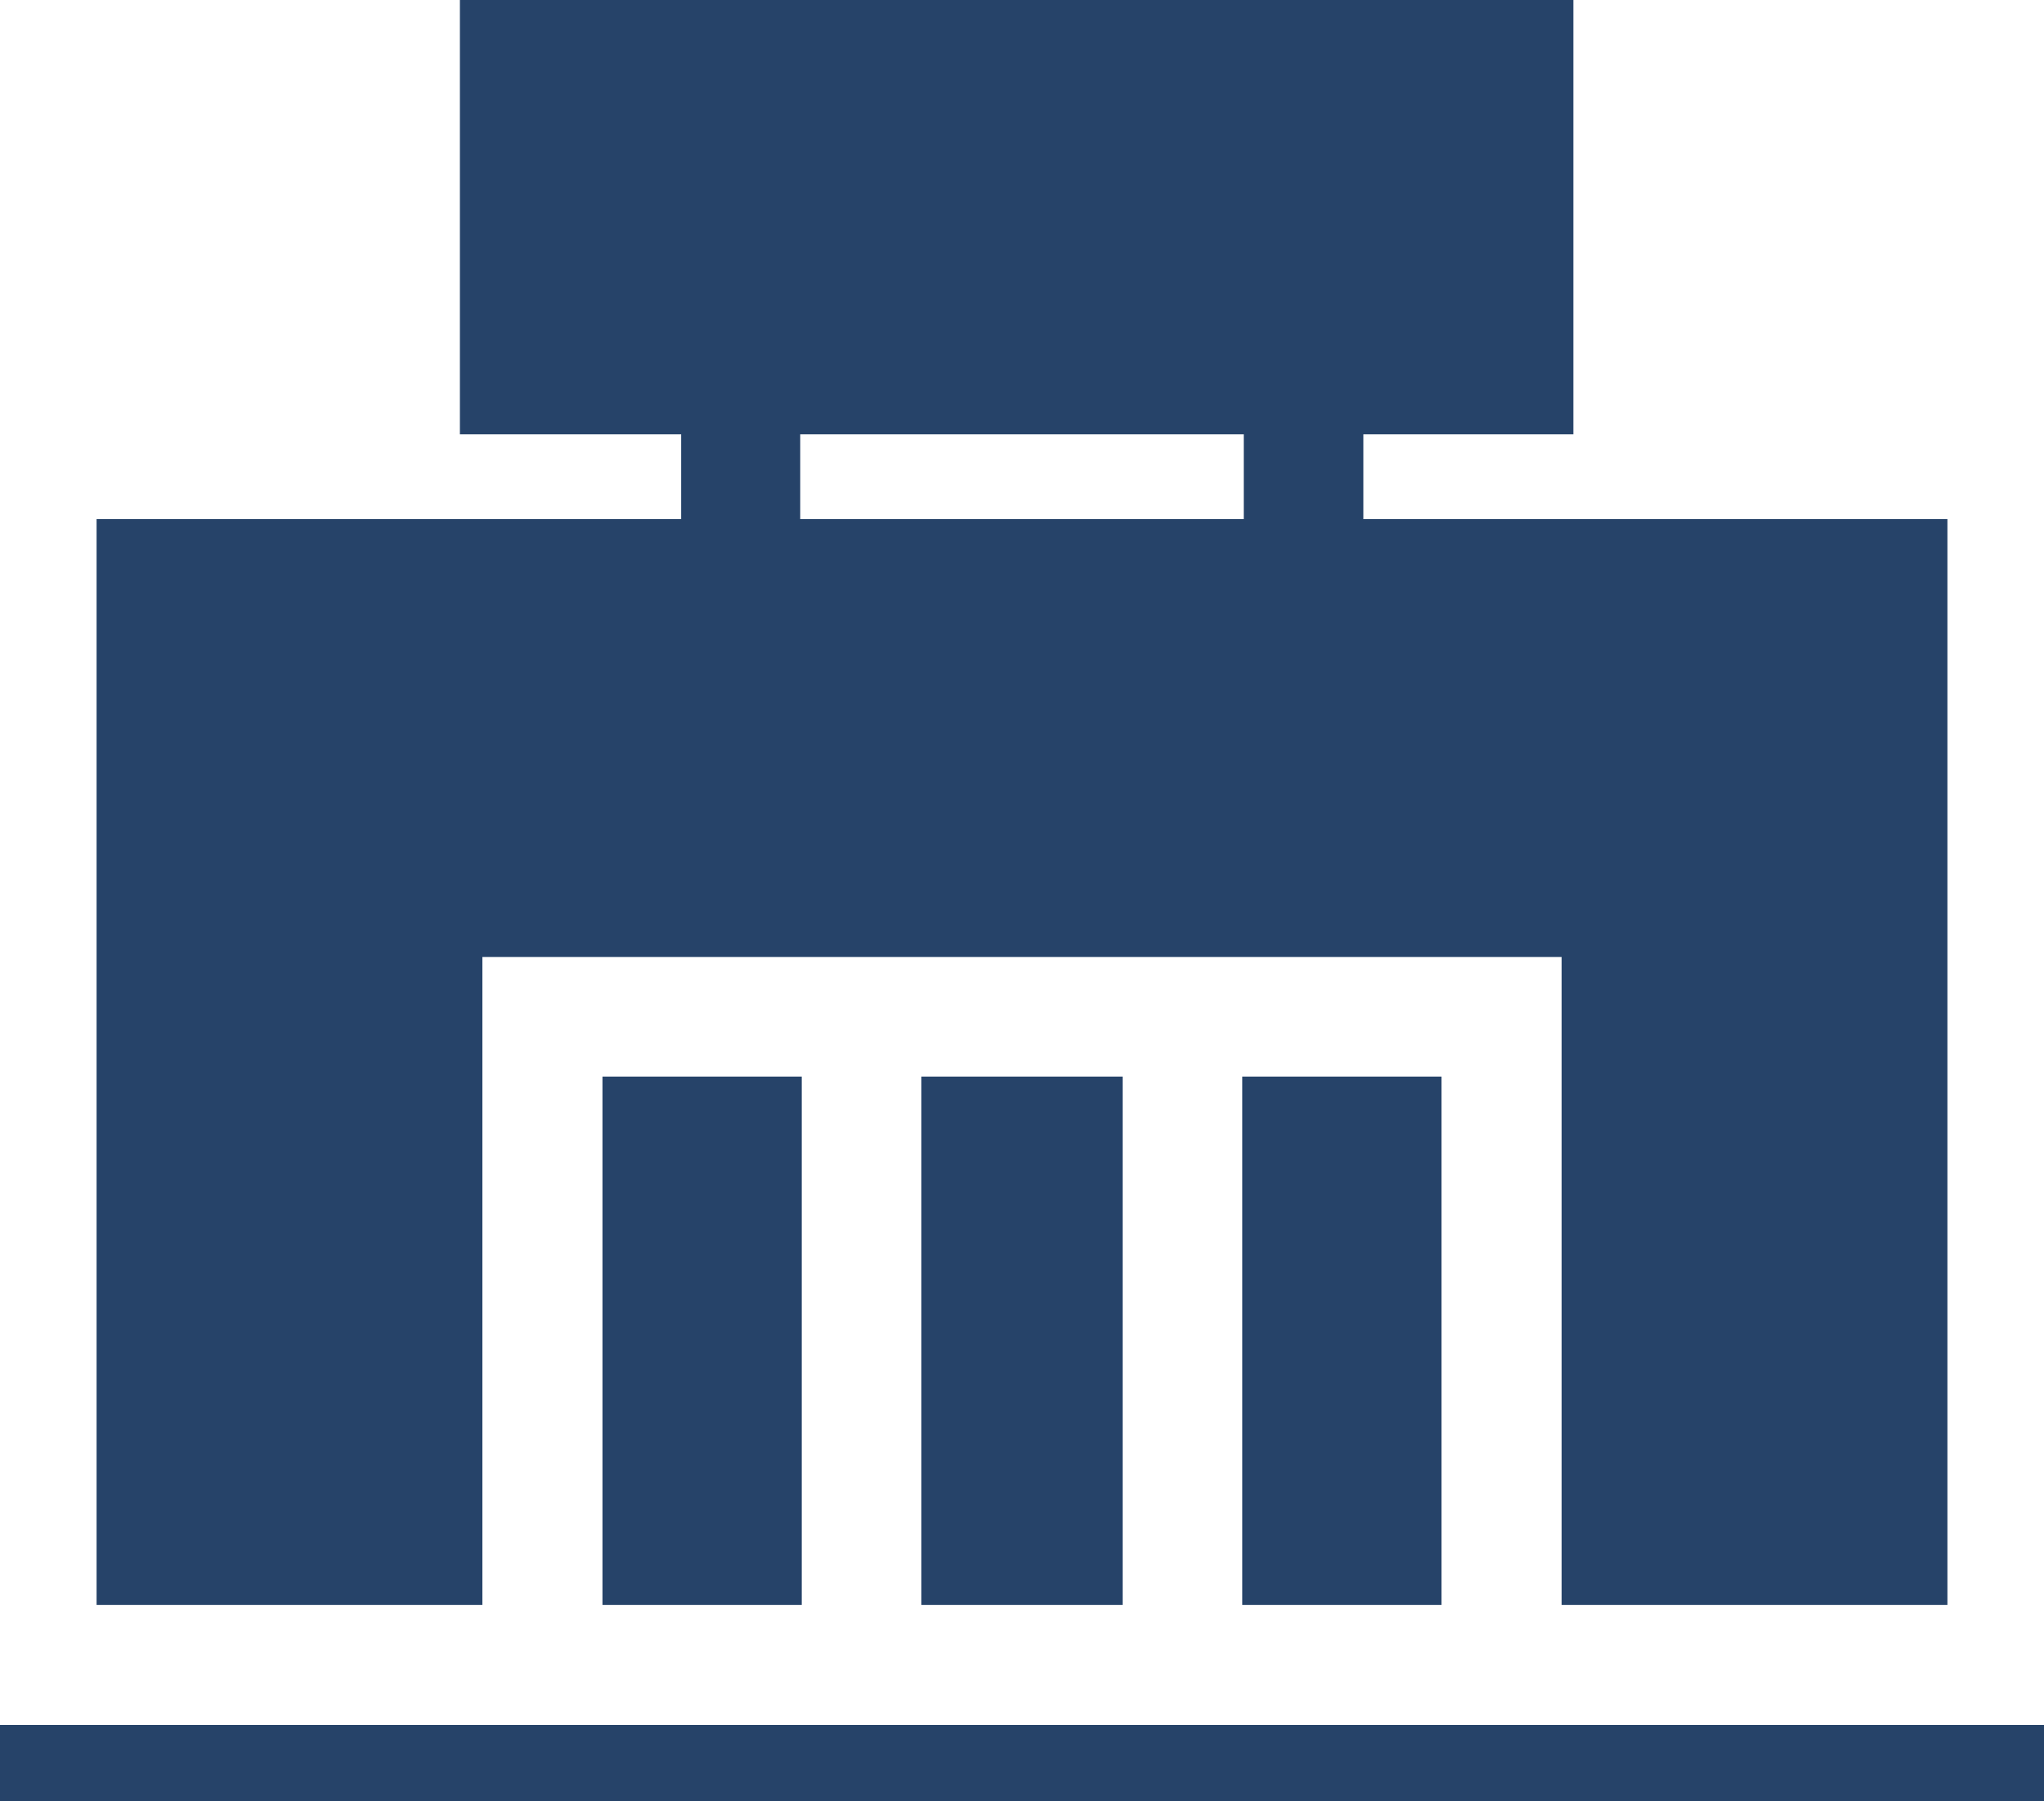 <svg xmlns="http://www.w3.org/2000/svg" viewBox="0 0 40 35.25"><defs><style>.cls-1{fill:#264369;}</style></defs><g id="Layer_2" data-name="Layer 2"><g id="Capa_1" data-name="Capa 1"><rect class="cls-1" x="11.79" y="21.07" width="3.9" height="10.34"/><path class="cls-1" d="M26.68,10.16V8.5h4.11V0H9V8.5h4.33v1.66H1.89V31.41H9.44V18.73H30.56V31.41h7.55V10.16Zm-2.34,0H15.66V8.5h8.68Z"/><rect class="cls-1" x="18.03" y="21.07" width="3.94" height="10.34"/><rect class="cls-1" y="33.76" width="40" height="1.49"/><rect class="cls-1" x="24.31" y="21.07" width="3.9" height="10.34"/></g></g></svg>